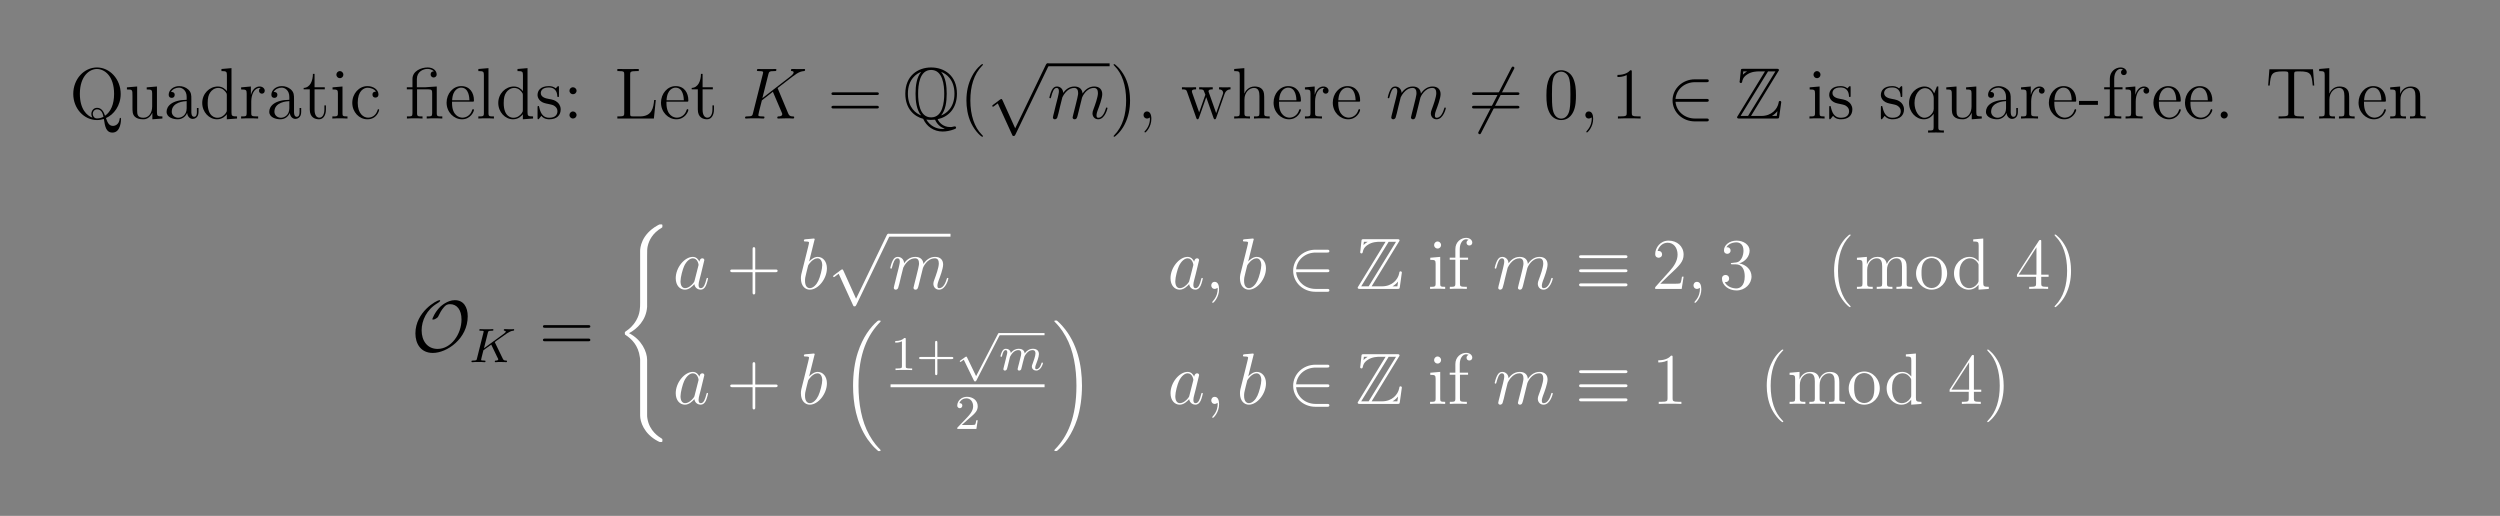 <?xml version="1.0" encoding="UTF-8"?>
<svg xmlns="http://www.w3.org/2000/svg" xmlns:xlink="http://www.w3.org/1999/xlink" width="408.468" height="84.287" viewBox="0 0 408.468 84.287">
<rect x="0" y="0" width="408.468" height="84.287" fill="#808080" stroke="none"/>
<defs>
<g>
<g id="glyph-0-0">
<path d="M 8.438 0.125 C 8.438 0 8.438 -0.109 8.328 -0.109 C 8.234 -0.109 8.234 -0.031 8.219 0.062 C 8.141 0.906 7.547 1.203 7.141 1.203 C 6.531 1.203 6.266 0.766 5.984 -0.078 C 7.266 -0.625 8.391 -2.109 8.391 -4.016 C 8.391 -6.469 6.578 -8.344 4.516 -8.344 C 2.406 -8.344 0.641 -6.453 0.641 -4.016 C 0.641 -1.641 2.391 0.25 4.516 0.25 C 4.906 0.25 5.312 0.172 5.641 0.078 C 5.828 1.281 5.984 2.297 7.047 2.297 C 8.438 2.297 8.438 0.219 8.438 0.125 Z M 7.312 -4.031 C 7.312 -2.344 6.781 -1.109 5.828 -0.453 C 5.641 -1.047 5.297 -1.75 4.531 -1.75 C 3.938 -1.75 3.594 -1.234 3.594 -0.75 C 3.594 -0.422 3.766 -0.172 3.781 -0.141 C 2.906 -0.453 1.719 -1.469 1.719 -4.031 C 1.719 -6.984 3.328 -8.094 4.5 -8.094 C 5.75 -8.094 7.312 -6.953 7.312 -4.031 Z M 5.578 -0.281 C 5.219 -0.094 4.844 -0.016 4.516 -0.016 C 4.016 -0.016 3.828 -0.469 3.828 -0.766 C 3.828 -1.109 4.078 -1.5 4.531 -1.5 C 5.203 -1.5 5.438 -0.953 5.578 -0.281 Z M 5.578 -0.281 "/>
</g>
<g id="glyph-0-1">
<path d="M 6.172 0 L 6.172 -0.344 C 5.375 -0.344 5.281 -0.422 5.281 -1.016 L 5.281 -5.234 L 3.609 -5.094 L 3.609 -4.75 C 4.406 -4.75 4.5 -4.672 4.5 -4.094 L 4.5 -1.969 C 4.5 -0.953 3.969 -0.125 3.078 -0.125 C 2.109 -0.125 2.047 -0.672 2.047 -1.297 L 2.047 -5.234 L 0.375 -5.094 L 0.375 -4.75 C 1.281 -4.75 1.281 -4.719 1.281 -3.672 L 1.281 -1.891 C 1.281 -1.156 1.281 -0.719 1.641 -0.328 C 1.922 -0.031 2.406 0.125 3.016 0.125 C 3.219 0.125 3.594 0.125 4 -0.219 C 4.344 -0.5 4.531 -0.953 4.531 -0.953 L 4.531 0.125 Z M 6.172 0 "/>
</g>
<g id="glyph-0-2">
<path d="M 5.625 -1.062 L 5.625 -1.719 L 5.359 -1.719 L 5.359 -1.062 C 5.359 -0.375 5.078 -0.281 4.906 -0.281 C 4.453 -0.281 4.453 -0.906 4.453 -1.094 L 4.453 -3.172 C 4.453 -3.812 4.453 -4.281 3.938 -4.75 C 3.516 -5.125 2.984 -5.297 2.469 -5.297 C 1.5 -5.297 0.75 -4.656 0.75 -3.875 C 0.75 -3.531 0.969 -3.375 1.25 -3.375 C 1.531 -3.375 1.734 -3.562 1.734 -3.859 C 1.734 -4.344 1.297 -4.344 1.125 -4.344 C 1.406 -4.844 1.969 -5.047 2.438 -5.047 C 2.984 -5.047 3.688 -4.594 3.688 -3.531 L 3.688 -3.062 C 1.297 -3.031 0.406 -2.031 0.406 -1.109 C 0.406 -0.172 1.5 0.125 2.219 0.125 C 3 0.125 3.531 -0.359 3.766 -0.922 C 3.812 -0.375 4.172 0.062 4.688 0.062 C 4.938 0.062 5.625 -0.109 5.625 -1.062 Z M 3.688 -1.672 C 3.688 -0.516 2.828 -0.125 2.312 -0.125 C 1.734 -0.125 1.25 -0.547 1.25 -1.109 C 1.25 -2.688 3.266 -2.828 3.688 -2.844 Z M 3.688 -1.672 "/>
</g>
<g id="glyph-0-3">
<path d="M 6.109 0 L 6.109 -0.344 C 5.297 -0.344 5.203 -0.422 5.203 -1.016 L 5.203 -8.234 L 3.562 -8.094 L 3.562 -7.75 C 4.359 -7.75 4.453 -7.672 4.453 -7.094 L 4.453 -4.469 C 4.203 -4.812 3.703 -5.234 2.984 -5.234 C 1.594 -5.234 0.422 -4.062 0.422 -2.547 C 0.422 -1.047 1.547 0.125 2.844 0.125 C 3.75 0.125 4.266 -0.469 4.438 -0.703 L 4.438 0.125 Z M 4.438 -1.391 C 4.438 -1.172 4.438 -1.141 4.266 -0.875 C 3.984 -0.469 3.5 -0.125 2.906 -0.125 C 2.594 -0.125 1.312 -0.234 1.312 -2.531 C 1.312 -3.391 1.453 -3.859 1.719 -4.25 C 1.953 -4.625 2.438 -5 3.031 -5 C 3.766 -5 4.172 -4.453 4.297 -4.266 C 4.438 -4.062 4.438 -4.047 4.438 -3.828 Z M 4.438 -1.391 "/>
</g>
<g id="glyph-0-4">
<path d="M 4.188 -4.547 C 4.188 -4.891 3.859 -5.234 3.359 -5.234 C 2.344 -5.234 2 -4.141 1.938 -3.906 L 1.922 -3.906 L 1.922 -5.234 L 0.328 -5.094 L 0.328 -4.75 C 1.141 -4.75 1.234 -4.672 1.234 -4.094 L 1.234 -0.875 C 1.234 -0.344 1.109 -0.344 0.328 -0.344 L 0.328 0 C 0.672 -0.031 1.312 -0.031 1.672 -0.031 C 2 -0.031 2.828 -0.031 3.109 0 L 3.109 -0.344 L 2.875 -0.344 C 2 -0.344 1.984 -0.469 1.984 -0.906 L 1.984 -2.766 C 1.984 -3.906 2.453 -5 3.375 -5 C 3.469 -5 3.484 -5 3.531 -4.984 C 3.438 -4.938 3.25 -4.859 3.25 -4.547 C 3.25 -4.203 3.516 -4.062 3.719 -4.062 C 3.953 -4.062 4.188 -4.219 4.188 -4.547 Z M 4.188 -4.547 "/>
</g>
<g id="glyph-0-5">
<path d="M 3.859 -1.469 L 3.859 -2.141 L 3.609 -2.141 L 3.609 -1.5 C 3.609 -0.641 3.266 -0.141 2.797 -0.141 C 2 -0.141 2 -1.25 2 -1.453 L 2 -4.766 L 3.672 -4.766 L 3.672 -5.109 L 2 -5.109 L 2 -7.297 L 1.734 -7.297 C 1.719 -6.172 1.297 -5.047 0.219 -5 L 0.219 -4.766 L 1.219 -4.766 L 1.219 -1.469 C 1.219 -0.156 2.094 0.125 2.734 0.125 C 3.469 0.125 3.859 -0.609 3.859 -1.469 Z M 3.859 -1.469 "/>
</g>
<g id="glyph-0-6">
<path d="M 2.859 0 L 2.859 -0.344 C 2.094 -0.344 2.047 -0.406 2.047 -0.859 L 2.047 -5.234 L 0.422 -5.094 L 0.422 -4.75 C 1.188 -4.75 1.297 -4.688 1.297 -4.109 L 1.297 -0.875 C 1.297 -0.344 1.156 -0.344 0.391 -0.344 L 0.391 0 C 0.719 -0.031 1.297 -0.031 1.641 -0.031 C 1.766 -0.031 2.453 -0.031 2.859 0 Z M 2.188 -7.156 C 2.188 -7.516 1.906 -7.75 1.625 -7.75 C 1.297 -7.75 1.047 -7.484 1.047 -7.156 C 1.047 -6.859 1.297 -6.594 1.609 -6.594 C 1.969 -6.594 2.188 -6.875 2.188 -7.156 Z M 2.188 -7.156 "/>
</g>
<g id="glyph-0-7">
<path d="M 4.812 -1.406 C 4.812 -1.516 4.734 -1.516 4.703 -1.516 C 4.594 -1.516 4.578 -1.484 4.547 -1.344 C 4.281 -0.5 3.641 -0.141 3 -0.141 C 2.281 -0.141 1.312 -0.766 1.312 -2.578 C 1.312 -4.547 2.328 -5.031 2.922 -5.031 C 3.375 -5.031 4.016 -4.844 4.297 -4.391 C 4.156 -4.391 3.719 -4.391 3.719 -3.906 C 3.719 -3.609 3.906 -3.422 4.203 -3.422 C 4.469 -3.422 4.703 -3.578 4.703 -3.922 C 4.703 -4.719 3.859 -5.297 2.906 -5.297 C 1.516 -5.297 0.422 -4.062 0.422 -2.562 C 0.422 -1.047 1.547 0.125 2.891 0.125 C 4.453 0.125 4.812 -1.297 4.812 -1.406 Z M 4.812 -1.406 "/>
</g>
<g id="glyph-0-8">
<path d="M 6.109 0 L 6.109 -0.344 C 5.344 -0.344 5.203 -0.344 5.203 -0.875 L 5.203 -5.234 L 3.766 -5.141 C 3.703 -5.141 3.578 -5.141 3.562 -5.125 C 3.531 -5.109 3.516 -5.109 3.344 -5.109 L 1.953 -5.109 L 1.953 -6.453 C 1.953 -7.656 2.984 -8.109 3.688 -8.109 C 3.812 -8.109 4.375 -8.094 4.734 -7.703 C 4.234 -7.703 4.203 -7.328 4.203 -7.203 C 4.203 -6.859 4.484 -6.703 4.688 -6.703 C 4.891 -6.703 5.188 -6.844 5.188 -7.203 C 5.188 -7.812 4.625 -8.344 3.719 -8.344 C 2.625 -8.344 1.234 -7.75 1.234 -6.469 L 1.234 -5.109 L 0.312 -5.109 L 0.312 -4.766 L 1.234 -4.766 L 1.234 -0.875 C 1.234 -0.344 1.109 -0.344 0.328 -0.344 L 0.328 0 C 0.672 -0.031 1.25 -0.031 1.594 -0.031 C 1.953 -0.031 2.547 -0.031 2.875 0 L 2.875 -0.344 C 2.125 -0.344 1.984 -0.344 1.984 -0.875 L 1.984 -4.766 L 3.844 -4.766 C 4.391 -4.766 4.453 -4.609 4.453 -4.125 L 4.453 -0.875 C 4.453 -0.344 4.328 -0.344 3.562 -0.344 L 3.562 0 C 3.891 -0.031 4.469 -0.031 4.828 -0.031 C 5.188 -0.031 5.781 -0.031 6.109 0 Z M 6.109 0 "/>
</g>
<g id="glyph-0-9">
<path d="M 4.828 -1.406 C 4.828 -1.484 4.766 -1.531 4.703 -1.531 C 4.594 -1.531 4.578 -1.469 4.547 -1.406 C 4.25 -0.422 3.453 -0.141 2.953 -0.141 C 2.453 -0.141 1.25 -0.469 1.25 -2.531 L 1.25 -2.75 L 4.547 -2.75 C 4.797 -2.75 4.828 -2.75 4.828 -2.984 C 4.828 -4.172 4.188 -5.297 2.75 -5.297 C 1.406 -5.297 0.359 -4.062 0.359 -2.594 C 0.359 -1.031 1.562 0.125 2.875 0.125 C 4.297 0.125 4.828 -1.156 4.828 -1.406 Z M 4.094 -2.984 L 1.266 -2.984 C 1.359 -4.844 2.406 -5.047 2.734 -5.047 C 4.016 -5.047 4.078 -3.375 4.094 -2.984 Z M 4.094 -2.984 "/>
</g>
<g id="glyph-0-10">
<path d="M 2.938 0 L 2.938 -0.344 C 2.188 -0.344 2.047 -0.344 2.047 -0.875 L 2.047 -8.234 L 0.391 -8.094 L 0.391 -7.75 C 1.203 -7.75 1.297 -7.672 1.297 -7.094 L 1.297 -0.875 C 1.297 -0.344 1.156 -0.344 0.391 -0.344 L 0.391 0 C 0.719 -0.031 1.297 -0.031 1.656 -0.031 C 2.016 -0.031 2.609 -0.031 2.938 0 Z M 2.938 0 "/>
</g>
<g id="glyph-0-11">
<path d="M 4.172 -1.5 C 4.172 -2.141 3.781 -2.531 3.672 -2.625 C 3.25 -3 2.922 -3.078 2.141 -3.219 C 1.797 -3.281 0.922 -3.453 0.922 -4.156 C 0.922 -4.531 1.172 -5.078 2.234 -5.078 C 3.531 -5.078 3.609 -3.969 3.625 -3.609 C 3.641 -3.516 3.719 -3.516 3.766 -3.516 C 3.891 -3.516 3.891 -3.562 3.891 -3.781 L 3.891 -5.016 C 3.891 -5.234 3.891 -5.297 3.766 -5.297 C 3.672 -5.297 3.453 -5.031 3.375 -4.922 C 3 -5.219 2.625 -5.297 2.25 -5.297 C 0.812 -5.297 0.391 -4.5 0.391 -3.859 C 0.391 -3.719 0.391 -3.312 0.844 -2.891 C 1.219 -2.562 1.625 -2.484 2.172 -2.375 C 2.828 -2.234 2.984 -2.203 3.266 -1.969 C 3.484 -1.797 3.641 -1.531 3.641 -1.203 C 3.641 -0.688 3.344 -0.125 2.297 -0.125 C 1.516 -0.125 0.953 -0.562 0.688 -1.75 C 0.641 -1.969 0.625 -2 0.625 -2 C 0.609 -2.047 0.562 -2.047 0.516 -2.047 C 0.391 -2.047 0.391 -1.984 0.391 -1.766 L 0.391 -0.156 C 0.391 0.062 0.391 0.125 0.516 0.125 C 0.562 0.125 0.578 0.109 0.781 -0.141 C 0.844 -0.219 0.844 -0.25 1.016 -0.438 C 1.469 0.125 2.109 0.125 2.312 0.125 C 3.562 0.125 4.172 -0.562 4.172 -1.5 Z M 4.172 -1.5 "/>
</g>
<g id="glyph-0-12">
<path d="M 2.188 -4.547 C 2.188 -4.859 1.906 -5.109 1.609 -5.109 C 1.266 -5.109 1.031 -4.844 1.031 -4.547 C 1.031 -4.188 1.328 -3.969 1.594 -3.969 C 1.922 -3.969 2.188 -4.203 2.188 -4.547 Z M 2.188 -0.578 C 2.188 -0.906 1.906 -1.156 1.609 -1.156 C 1.266 -1.156 1.031 -0.875 1.031 -0.578 C 1.031 -0.219 1.328 0 1.594 0 C 1.922 0 2.188 -0.25 2.188 -0.578 Z M 2.188 -0.578 "/>
</g>
<g id="glyph-0-13">
<path d="M 6.766 -3.031 L 6.5 -3.031 C 6.375 -1.844 6.219 -0.344 4.156 -0.344 L 3.125 -0.344 C 2.594 -0.344 2.578 -0.422 2.578 -0.812 L 2.578 -7.188 C 2.578 -7.609 2.594 -7.75 3.625 -7.75 L 3.984 -7.75 L 3.984 -8.094 C 3.641 -8.078 2.594 -8.078 2.188 -8.078 C 1.828 -8.078 0.766 -8.078 0.484 -8.094 L 0.484 -7.75 L 0.719 -7.75 C 1.578 -7.75 1.609 -7.641 1.609 -7.203 L 1.609 -0.906 C 1.609 -0.469 1.578 -0.344 0.719 -0.344 L 0.484 -0.344 L 0.484 0 L 6.453 0 Z M 6.766 -3.031 "/>
</g>
<g id="glyph-0-14">
<path d="M 2.312 0.047 C 2.312 -0.688 2.062 -1.156 1.594 -1.156 C 1.25 -1.156 1.031 -0.891 1.031 -0.578 C 1.031 -0.266 1.25 0 1.609 0 C 1.797 0 1.922 -0.078 2 -0.141 C 2.031 -0.172 2.047 -0.172 2.047 -0.172 C 2.047 -0.172 2.078 -0.016 2.078 0.047 C 2.078 0.812 1.766 1.516 1.25 2.062 C 1.203 2.094 1.188 2.125 1.188 2.172 C 1.188 2.234 1.25 2.281 1.297 2.281 C 1.406 2.281 2.312 1.406 2.312 0.047 Z M 2.312 0.047 "/>
</g>
<g id="glyph-0-15">
<path d="M 8.156 -4.766 L 8.156 -5.109 C 7.859 -5.094 7.656 -5.094 7.281 -5.094 L 6.281 -5.109 L 6.281 -4.766 C 6.812 -4.75 6.953 -4.422 6.953 -4.203 C 6.953 -4.203 6.953 -4.109 6.906 -3.984 L 5.812 -0.875 L 4.625 -4.234 C 4.562 -4.375 4.562 -4.406 4.562 -4.438 C 4.562 -4.766 5 -4.766 5.25 -4.766 L 5.25 -5.109 C 4.922 -5.094 4.438 -5.094 4.094 -5.094 L 3.031 -5.109 L 3.031 -4.766 C 3.469 -4.766 3.625 -4.75 3.766 -4.594 C 3.812 -4.516 3.969 -4.125 4.047 -3.891 L 3.031 -1 L 1.891 -4.219 C 1.844 -4.375 1.844 -4.406 1.844 -4.453 C 1.844 -4.766 2.297 -4.766 2.531 -4.766 L 2.531 -5.109 C 2.234 -5.094 1.641 -5.094 1.312 -5.094 L 0.219 -5.109 L 0.219 -4.766 C 0.812 -4.766 0.938 -4.719 1.062 -4.344 L 2.562 -0.094 C 2.609 0.031 2.641 0.125 2.781 0.125 C 2.875 0.125 2.938 0.078 3 -0.109 L 4.188 -3.484 L 5.375 -0.109 C 5.438 0.078 5.484 0.125 5.594 0.125 C 5.734 0.125 5.766 0.031 5.812 -0.094 L 7.172 -3.984 C 7.438 -4.734 7.953 -4.75 8.156 -4.766 Z M 8.156 -4.766 "/>
</g>
<g id="glyph-0-16">
<path d="M 6.172 0 L 6.172 -0.344 C 5.578 -0.344 5.297 -0.344 5.281 -0.703 L 5.281 -2.875 C 5.281 -3.984 5.281 -4.312 5 -4.703 C 4.656 -5.156 4.109 -5.234 3.703 -5.234 C 2.688 -5.234 2.203 -4.453 2.047 -4.094 L 2.031 -4.094 L 2.031 -8.234 L 0.375 -8.094 L 0.375 -7.75 C 1.188 -7.75 1.281 -7.672 1.281 -7.094 L 1.281 -0.875 C 1.281 -0.344 1.156 -0.344 0.375 -0.344 L 0.375 0 C 0.688 -0.031 1.328 -0.031 1.656 -0.031 C 2 -0.031 2.641 -0.031 2.953 0 L 2.953 -0.344 C 2.188 -0.344 2.047 -0.344 2.047 -0.875 L 2.047 -3.078 C 2.047 -4.328 2.875 -5 3.609 -5 C 4.344 -5 4.5 -4.391 4.5 -3.672 L 4.5 -0.875 C 4.5 -0.344 4.375 -0.344 3.609 -0.344 L 3.609 0 C 3.906 -0.031 4.547 -0.031 4.891 -0.031 C 5.234 -0.031 5.875 -0.031 6.172 0 Z M 6.172 0 "/>
</g>
<g id="glyph-0-17">
<path d="M 6.109 2.297 L 6.109 1.953 C 5.344 1.953 5.203 1.953 5.203 1.422 L 5.203 -5.234 L 4.969 -5.234 L 4.531 -4.125 C 4.312 -4.578 3.859 -5.234 2.953 -5.234 C 1.656 -5.234 0.422 -4.109 0.422 -2.547 C 0.422 -1.047 1.547 0.125 2.844 0.125 C 3.484 0.125 4.016 -0.172 4.438 -0.766 L 4.438 1.422 C 4.438 1.953 4.312 1.953 3.531 1.953 L 3.531 2.297 C 3.844 2.281 4.484 2.281 4.812 2.281 C 5.156 2.281 5.797 2.281 6.109 2.297 Z M 4.453 -1.594 C 4.453 -1.203 4.25 -0.859 3.969 -0.594 C 3.547 -0.156 3.094 -0.125 2.922 -0.125 C 2.016 -0.125 1.312 -1.234 1.312 -2.547 C 1.312 -3.969 2.141 -4.969 3.031 -4.969 C 3.969 -4.969 4.453 -3.953 4.453 -3.328 Z M 4.453 -1.594 "/>
</g>
<g id="glyph-0-18">
<path d="M 3.219 -2.234 L 3.219 -2.875 L 0.125 -2.875 L 0.125 -2.234 Z M 3.219 -2.234 "/>
</g>
<g id="glyph-0-19">
<path d="M 4.062 -7.562 C 4.062 -8 3.625 -8.344 3.062 -8.344 C 2.234 -8.344 1.297 -7.703 1.297 -6.5 L 1.297 -5.109 L 0.375 -5.109 L 0.375 -4.766 L 1.297 -4.766 L 1.297 -0.875 C 1.297 -0.344 1.156 -0.344 0.391 -0.344 L 0.391 0 C 0.719 -0.031 1.375 -0.031 1.734 -0.031 C 2.047 -0.031 2.891 -0.031 3.172 0 L 3.172 -0.344 L 2.922 -0.344 C 2.062 -0.344 2.047 -0.469 2.047 -0.906 L 2.047 -4.766 L 3.375 -4.766 L 3.375 -5.109 L 2.016 -5.109 L 2.016 -6.5 C 2.016 -7.562 2.562 -8.109 3.047 -8.109 C 3.141 -8.109 3.328 -8.094 3.469 -8.016 C 3.422 -8 3.125 -7.891 3.125 -7.547 C 3.125 -7.281 3.312 -7.094 3.578 -7.094 C 3.859 -7.094 4.062 -7.281 4.062 -7.562 Z M 4.062 -7.562 "/>
</g>
<g id="glyph-0-20">
<path d="M 2.188 -0.578 C 2.188 -0.906 1.906 -1.156 1.609 -1.156 C 1.266 -1.156 1.031 -0.875 1.031 -0.578 C 1.031 -0.219 1.328 0 1.594 0 C 1.922 0 2.188 -0.25 2.188 -0.578 Z M 2.188 -0.578 "/>
</g>
<g id="glyph-0-21">
<path d="M 7.953 -5.391 L 7.75 -8.047 L 0.625 -8.047 L 0.422 -5.391 L 0.672 -5.391 C 0.844 -7.266 0.953 -7.703 2.828 -7.703 C 3.031 -7.703 3.375 -7.703 3.469 -7.672 C 3.703 -7.641 3.719 -7.5 3.719 -7.219 L 3.719 -0.906 C 3.719 -0.516 3.719 -0.344 2.547 -0.344 L 2.125 -0.344 L 2.125 0 C 2.5 -0.031 3.719 -0.031 4.188 -0.031 C 4.656 -0.031 5.875 -0.031 6.266 0 L 6.266 -0.344 L 5.828 -0.344 C 4.672 -0.344 4.672 -0.516 4.672 -0.906 L 4.672 -7.219 C 4.672 -7.516 4.703 -7.625 4.891 -7.672 C 4.984 -7.703 5.328 -7.703 5.547 -7.703 C 7.422 -7.703 7.531 -7.266 7.703 -5.391 Z M 7.953 -5.391 "/>
</g>
<g id="glyph-0-22">
<path d="M 6.172 0 L 6.172 -0.344 C 5.578 -0.344 5.297 -0.344 5.281 -0.703 L 5.281 -2.875 C 5.281 -3.984 5.281 -4.312 5 -4.703 C 4.656 -5.156 4.109 -5.234 3.703 -5.234 C 2.547 -5.234 2.094 -4.25 2 -4.016 L 2 -5.234 L 0.375 -5.094 L 0.375 -4.75 C 1.188 -4.75 1.281 -4.672 1.281 -4.094 L 1.281 -0.875 C 1.281 -0.344 1.156 -0.344 0.375 -0.344 L 0.375 0 C 0.688 -0.031 1.328 -0.031 1.656 -0.031 C 2 -0.031 2.641 -0.031 2.953 0 L 2.953 -0.344 C 2.188 -0.344 2.047 -0.344 2.047 -0.875 L 2.047 -3.078 C 2.047 -4.328 2.875 -5 3.609 -5 C 4.344 -5 4.5 -4.391 4.5 -3.672 L 4.5 -0.875 C 4.5 -0.344 4.375 -0.344 3.609 -0.344 L 3.609 0 C 3.906 -0.031 4.547 -0.031 4.891 -0.031 C 5.234 -0.031 5.875 -0.031 6.172 0 Z M 6.172 0 "/>
</g>
<g id="glyph-1-0">
<path d="M 5.938 -4.797 C 5.922 -4.828 5.875 -4.922 5.875 -4.953 C 5.875 -4.969 5.875 -4.984 6.078 -5.141 L 7.234 -6.031 C 8.828 -7.266 9.344 -7.688 10.156 -7.75 C 10.25 -7.766 10.359 -7.766 10.359 -7.969 C 10.359 -8.047 10.328 -8.094 10.234 -8.094 C 10.109 -8.094 9.969 -8.078 9.828 -8.078 L 9.375 -8.078 C 9.016 -8.078 8.625 -8.094 8.266 -8.094 C 8.188 -8.094 8.047 -8.094 8.047 -7.891 C 8.047 -7.766 8.125 -7.75 8.188 -7.75 C 8.328 -7.75 8.484 -7.703 8.484 -7.531 C 8.484 -7.297 8.125 -7.016 8.031 -6.938 L 3.375 -3.328 L 4.359 -7.234 C 4.469 -7.641 4.5 -7.75 5.344 -7.75 C 5.562 -7.75 5.672 -7.75 5.672 -7.984 C 5.672 -8.094 5.547 -8.094 5.484 -8.094 C 5.281 -8.094 5.031 -8.078 4.797 -8.078 L 3.406 -8.078 C 3.188 -8.078 2.922 -8.094 2.719 -8.094 C 2.625 -8.094 2.484 -8.094 2.484 -7.875 C 2.484 -7.75 2.594 -7.75 2.781 -7.75 C 3.5 -7.75 3.5 -7.656 3.5 -7.531 C 3.5 -7.5 3.5 -7.438 3.453 -7.266 L 1.844 -0.875 C 1.75 -0.469 1.719 -0.344 0.891 -0.344 C 0.672 -0.344 0.547 -0.344 0.547 -0.125 C 0.547 0 0.656 0 0.719 0 C 0.953 0 1.188 -0.031 1.406 -0.031 L 2.797 -0.031 C 3.031 -0.031 3.266 0 3.5 0 C 3.594 0 3.719 0 3.719 -0.219 C 3.719 -0.344 3.609 -0.344 3.438 -0.344 C 2.719 -0.344 2.719 -0.438 2.719 -0.562 C 2.719 -0.641 2.781 -0.938 2.828 -1.125 L 3.297 -2.969 L 5.094 -4.375 C 5.438 -3.609 6.078 -2.094 6.562 -0.938 C 6.594 -0.859 6.625 -0.797 6.625 -0.719 C 6.625 -0.359 6.141 -0.344 6.031 -0.344 C 5.938 -0.344 5.812 -0.344 5.812 -0.125 C 5.812 0 5.938 0 5.984 0 C 6.391 0 6.828 -0.031 7.25 -0.031 L 7.812 -0.031 C 8 -0.031 8.188 0 8.375 0 C 8.438 0 8.578 0 8.578 -0.219 C 8.578 -0.344 8.469 -0.344 8.344 -0.344 C 7.906 -0.359 7.75 -0.453 7.578 -0.875 Z M 5.938 -4.797 "/>
</g>
<g id="glyph-1-1">
<path d="M 2.438 -3.469 C 2.469 -3.547 2.766 -4.141 3.203 -4.516 C 3.516 -4.797 3.906 -5 4.375 -5 C 4.844 -5 5.016 -4.641 5.016 -4.156 C 5.016 -4.094 5.016 -3.859 4.875 -3.297 L 4.578 -2.078 C 4.484 -1.719 4.25 -0.844 4.234 -0.719 C 4.188 -0.531 4.109 -0.219 4.109 -0.172 C 4.109 -0.016 4.25 0.125 4.422 0.125 C 4.781 0.125 4.844 -0.156 4.953 -0.578 L 5.656 -3.422 C 5.688 -3.516 6.297 -5 7.609 -5 C 8.078 -5 8.25 -4.641 8.25 -4.156 C 8.25 -3.5 7.781 -2.203 7.516 -1.5 C 7.406 -1.203 7.359 -1.062 7.359 -0.844 C 7.359 -0.312 7.719 0.125 8.297 0.125 C 9.391 0.125 9.812 -1.625 9.812 -1.703 C 9.812 -1.75 9.766 -1.797 9.688 -1.797 C 9.578 -1.797 9.578 -1.766 9.516 -1.562 C 9.234 -0.609 8.797 -0.125 8.328 -0.125 C 8.203 -0.125 8.016 -0.125 8.016 -0.516 C 8.016 -0.812 8.156 -1.203 8.203 -1.328 C 8.422 -1.891 8.953 -3.297 8.953 -3.984 C 8.953 -4.703 8.531 -5.234 7.641 -5.234 C 6.844 -5.234 6.203 -4.781 5.734 -4.078 C 5.688 -4.719 5.297 -5.234 4.406 -5.234 C 3.359 -5.234 2.797 -4.484 2.578 -4.188 C 2.547 -4.859 2.062 -5.234 1.547 -5.234 C 1.203 -5.234 0.922 -5.062 0.703 -4.609 C 0.484 -4.188 0.312 -3.469 0.312 -3.422 C 0.312 -3.375 0.375 -3.312 0.453 -3.312 C 0.547 -3.312 0.562 -3.328 0.625 -3.594 C 0.812 -4.297 1.031 -5 1.5 -5 C 1.781 -5 1.875 -4.797 1.875 -4.453 C 1.875 -4.188 1.75 -3.719 1.672 -3.359 L 1.344 -2.078 C 1.297 -1.844 1.156 -1.312 1.109 -1.109 C 1.016 -0.797 0.891 -0.234 0.891 -0.172 C 0.891 -0.016 1.016 0.125 1.203 0.125 C 1.344 0.125 1.5 0.047 1.594 -0.125 C 1.625 -0.188 1.734 -0.609 1.797 -0.844 L 2.047 -1.906 Z M 2.438 -3.469 "/>
</g>
<g id="glyph-1-2">
<path d="M 2.312 0.047 C 2.312 -0.641 2.094 -1.156 1.594 -1.156 C 1.219 -1.156 1.031 -0.844 1.031 -0.578 C 1.031 -0.312 1.203 0 1.609 0 C 1.766 0 1.891 -0.047 2 -0.156 C 2.031 -0.172 2.047 -0.172 2.047 -0.172 C 2.078 -0.172 2.078 -0.016 2.078 0.047 C 2.078 0.438 2 1.203 1.312 1.984 C 1.188 2.125 1.188 2.141 1.188 2.172 C 1.188 2.234 1.25 2.281 1.297 2.281 C 1.406 2.281 2.312 1.406 2.312 0.047 Z M 2.312 0.047 "/>
</g>
<g id="glyph-1-3">
<path d="M 3.562 -1.406 C 3.516 -1.203 3.516 -1.188 3.344 -0.953 C 3.078 -0.625 2.562 -0.125 2 -0.125 C 1.516 -0.125 1.25 -0.562 1.25 -1.25 C 1.25 -1.906 1.609 -3.234 1.844 -3.734 C 2.234 -4.562 2.797 -5 3.266 -5 C 4.047 -5 4.203 -4.016 4.203 -3.922 C 4.203 -3.906 4.156 -3.766 4.156 -3.734 Z M 4.328 -4.453 C 4.203 -4.75 3.875 -5.234 3.266 -5.234 C 1.922 -5.234 0.469 -3.5 0.469 -1.75 C 0.469 -0.562 1.156 0.125 1.969 0.125 C 2.625 0.125 3.172 -0.391 3.516 -0.781 C 3.625 -0.078 4.188 0.125 4.547 0.125 C 4.891 0.125 5.188 -0.094 5.391 -0.516 C 5.578 -0.922 5.75 -1.656 5.75 -1.703 C 5.75 -1.75 5.703 -1.797 5.641 -1.797 C 5.531 -1.797 5.516 -1.75 5.469 -1.562 C 5.297 -0.859 5.062 -0.125 4.578 -0.125 C 4.234 -0.125 4.203 -0.422 4.203 -0.672 C 4.203 -0.938 4.25 -1.062 4.359 -1.531 C 4.438 -1.828 4.5 -2.094 4.594 -2.438 C 5.031 -4.203 5.141 -4.641 5.141 -4.703 C 5.141 -4.875 5 -5 4.828 -5 C 4.453 -5 4.359 -4.594 4.328 -4.453 Z M 4.328 -4.453 "/>
</g>
<g id="glyph-1-4">
<path d="M 2.734 -7.938 C 2.75 -7.984 2.781 -8.047 2.781 -8.109 C 2.781 -8.234 2.656 -8.234 2.625 -8.234 C 2.625 -8.234 2.188 -8.188 1.984 -8.172 C 1.781 -8.156 1.594 -8.141 1.391 -8.125 C 1.109 -8.094 1.016 -8.094 1.016 -7.875 C 1.016 -7.75 1.141 -7.75 1.25 -7.75 C 1.859 -7.75 1.859 -7.656 1.859 -7.531 C 1.859 -7.453 1.766 -7.109 1.719 -6.891 L 1.438 -5.75 C 1.312 -5.281 0.641 -2.578 0.594 -2.375 C 0.531 -2.078 0.531 -1.875 0.531 -1.719 C 0.531 -0.516 1.203 0.125 1.984 0.125 C 3.359 0.125 4.781 -1.656 4.781 -3.375 C 4.781 -4.453 4.156 -5.234 3.266 -5.234 C 2.656 -5.234 2.094 -4.719 1.875 -4.484 Z M 2 -0.125 C 1.609 -0.125 1.203 -0.406 1.203 -1.328 C 1.203 -1.719 1.234 -1.938 1.453 -2.781 C 1.484 -2.922 1.672 -3.688 1.719 -3.844 C 1.75 -3.938 2.438 -5 3.25 -5 C 3.766 -5 4.016 -4.469 4.016 -3.859 C 4.016 -3.281 3.672 -1.938 3.375 -1.328 C 3.078 -0.688 2.531 -0.125 2 -0.125 Z M 2 -0.125 "/>
</g>
<g id="glyph-2-0">
<path d="M 8 -3.844 C 8.172 -3.844 8.391 -3.844 8.391 -4.062 C 8.391 -4.281 8.188 -4.281 8 -4.281 L 1.016 -4.281 C 0.859 -4.281 0.641 -4.281 0.641 -4.062 C 0.641 -3.844 0.844 -3.844 1.016 -3.844 Z M 8 -1.641 C 8.172 -1.641 8.391 -1.641 8.391 -1.844 C 8.391 -2.078 8.188 -2.078 8 -2.078 L 1.016 -2.078 C 0.859 -2.078 0.641 -2.078 0.641 -1.859 C 0.641 -1.641 0.844 -1.641 1.016 -1.641 Z M 8 -1.641 "/>
</g>
<g id="glyph-2-1">
<path d="M 3.859 2.875 C 3.859 2.844 3.859 2.828 3.656 2.625 C 2.469 1.422 1.797 -0.531 1.797 -2.953 C 1.797 -5.25 2.359 -7.234 3.734 -8.641 C 3.859 -8.734 3.859 -8.766 3.859 -8.797 C 3.859 -8.875 3.797 -8.891 3.75 -8.891 C 3.594 -8.891 2.625 -8.047 2.047 -6.875 C 1.438 -5.688 1.156 -4.406 1.156 -2.953 C 1.156 -1.891 1.328 -0.484 1.938 0.781 C 2.641 2.203 3.609 2.984 3.75 2.984 C 3.797 2.984 3.859 2.953 3.859 2.875 Z M 3.859 2.875 "/>
</g>
<g id="glyph-2-2">
<path d="M 3.344 -2.953 C 3.344 -3.859 3.219 -5.328 2.562 -6.703 C 1.859 -8.125 0.891 -8.891 0.766 -8.891 C 0.719 -8.891 0.656 -8.875 0.656 -8.797 C 0.656 -8.766 0.656 -8.734 0.859 -8.531 C 2.047 -7.344 2.703 -5.391 2.703 -2.969 C 2.703 -0.672 2.141 1.312 0.766 2.719 C 0.656 2.828 0.656 2.844 0.656 2.875 C 0.656 2.953 0.719 2.984 0.766 2.984 C 0.906 2.984 1.891 2.125 2.469 0.953 C 3.078 -0.25 3.344 -1.531 3.344 -2.953 Z M 3.344 -2.953 "/>
</g>
<g id="glyph-2-3">
<path d="M 5.312 -3.797 C 5.312 -4.781 5.25 -5.734 4.828 -6.641 C 4.344 -7.625 3.484 -7.891 2.906 -7.891 C 2.219 -7.891 1.375 -7.547 0.938 -6.562 C 0.609 -5.812 0.484 -5.078 0.484 -3.797 C 0.484 -2.641 0.562 -1.781 1 -0.938 C 1.453 -0.031 2.281 0.25 2.891 0.25 C 3.922 0.25 4.516 -0.375 4.859 -1.062 C 5.297 -1.938 5.312 -3.109 5.312 -3.797 Z M 2.891 0.016 C 2.516 0.016 1.75 -0.203 1.516 -1.5 C 1.391 -2.203 1.391 -3.109 1.391 -3.938 C 1.391 -4.906 1.391 -5.781 1.578 -6.484 C 1.781 -7.281 2.391 -7.656 2.891 -7.656 C 3.344 -7.656 4.031 -7.375 4.25 -6.359 C 4.406 -5.688 4.406 -4.75 4.406 -3.938 C 4.406 -3.141 4.406 -2.234 4.281 -1.516 C 4.062 -0.219 3.312 0.016 2.891 0.016 Z M 2.891 0.016 "/>
</g>
<g id="glyph-2-4">
<path d="M 3.422 -7.609 C 3.422 -7.875 3.422 -7.891 3.172 -7.891 C 2.891 -7.562 2.297 -7.125 1.078 -7.125 L 1.078 -6.781 C 1.359 -6.781 1.938 -6.781 2.594 -7.094 L 2.594 -0.906 C 2.594 -0.484 2.562 -0.344 1.516 -0.344 L 1.156 -0.344 L 1.156 0 C 1.469 -0.031 2.625 -0.031 3.016 -0.031 C 3.406 -0.031 4.547 -0.031 4.859 0 L 4.859 -0.344 L 4.5 -0.344 C 3.453 -0.344 3.422 -0.484 3.422 -0.906 Z M 3.422 -7.609 "/>
</g>
<g id="glyph-2-5">
<path d="M 4.734 -2.734 L 8 -2.734 C 8.172 -2.734 8.391 -2.734 8.391 -2.953 C 8.391 -3.172 8.188 -3.172 8 -3.172 L 4.734 -3.172 L 4.734 -6.453 C 4.734 -6.625 4.734 -6.828 4.516 -6.828 C 4.297 -6.828 4.297 -6.625 4.297 -6.453 L 4.297 -3.172 L 1.016 -3.172 C 0.859 -3.172 0.641 -3.172 0.641 -2.969 C 0.641 -2.734 0.844 -2.734 1.016 -2.734 L 4.297 -2.734 L 4.297 0.531 C 4.297 0.703 4.297 0.906 4.5 0.906 C 4.734 0.906 4.734 0.719 4.734 0.531 Z M 4.734 -2.734 "/>
</g>
<g id="glyph-2-6">
<path d="M 5.219 -2 L 4.953 -2 C 4.922 -1.797 4.828 -1.141 4.703 -0.953 C 4.625 -0.844 3.953 -0.844 3.594 -0.844 L 1.406 -0.844 C 1.719 -1.109 2.438 -1.875 2.75 -2.156 C 4.547 -3.812 5.219 -4.438 5.219 -5.609 C 5.219 -6.969 4.141 -7.891 2.766 -7.891 C 1.391 -7.891 0.578 -6.719 0.578 -5.688 C 0.578 -5.094 1.109 -5.094 1.141 -5.094 C 1.391 -5.094 1.703 -5.266 1.703 -5.641 C 1.703 -5.984 1.469 -6.203 1.141 -6.203 C 1.031 -6.203 1.016 -6.203 0.969 -6.188 C 1.203 -7 1.844 -7.547 2.609 -7.547 C 3.609 -7.547 4.234 -6.703 4.234 -5.609 C 4.234 -4.594 3.656 -3.719 2.984 -2.969 L 0.578 -0.281 L 0.578 0 L 4.906 0 Z M 5.219 -2 "/>
</g>
<g id="glyph-2-7">
<path d="M 2.188 -4.25 C 1.984 -4.25 1.938 -4.234 1.938 -4.125 C 1.938 -4.016 2 -4.016 2.203 -4.016 L 2.75 -4.016 C 3.766 -4.016 4.203 -3.172 4.203 -2.047 C 4.203 -0.484 3.406 -0.078 2.828 -0.078 C 2.25 -0.078 1.281 -0.344 0.938 -1.125 C 1.312 -1.062 1.656 -1.281 1.656 -1.703 C 1.656 -2.047 1.406 -2.281 1.078 -2.281 C 0.797 -2.281 0.484 -2.125 0.484 -1.672 C 0.484 -0.609 1.547 0.25 2.859 0.25 C 4.266 0.25 5.312 -0.828 5.312 -2.031 C 5.312 -3.125 4.438 -3.969 3.297 -4.172 C 4.328 -4.469 5 -5.344 5 -6.266 C 5 -7.203 4.016 -7.891 2.875 -7.891 C 1.688 -7.891 0.812 -7.156 0.812 -6.297 C 0.812 -5.828 1.172 -5.734 1.359 -5.734 C 1.594 -5.734 1.891 -5.906 1.891 -6.266 C 1.891 -6.641 1.594 -6.812 1.344 -6.812 C 1.266 -6.812 1.25 -6.812 1.203 -6.797 C 1.656 -7.609 2.781 -7.609 2.828 -7.609 C 3.219 -7.609 4 -7.422 4 -6.266 C 4 -6.031 3.969 -5.375 3.609 -4.859 C 3.266 -4.344 2.859 -4.312 2.531 -4.297 Z M 2.188 -4.25 "/>
</g>
<g id="glyph-2-8">
<path d="M 8.5 -2.875 C 8.5 -3.984 8.5 -4.312 8.234 -4.703 C 7.891 -5.156 7.328 -5.234 6.922 -5.234 C 5.938 -5.234 5.438 -4.516 5.25 -4.062 C 5.094 -4.969 4.453 -5.234 3.703 -5.234 C 2.547 -5.234 2.094 -4.25 2 -4.016 L 2 -5.234 L 0.375 -5.094 L 0.375 -4.75 C 1.188 -4.75 1.281 -4.672 1.281 -4.094 L 1.281 -0.875 C 1.281 -0.344 1.156 -0.344 0.375 -0.344 L 0.375 0 C 0.688 -0.031 1.328 -0.031 1.656 -0.031 C 2 -0.031 2.641 -0.031 2.953 0 L 2.953 -0.344 C 2.188 -0.344 2.047 -0.344 2.047 -0.875 L 2.047 -3.078 C 2.047 -4.328 2.875 -5 3.609 -5 C 4.344 -5 4.5 -4.391 4.5 -3.672 L 4.5 -0.875 C 4.5 -0.344 4.375 -0.344 3.609 -0.344 L 3.609 0 C 3.906 -0.031 4.547 -0.031 4.891 -0.031 C 5.234 -0.031 5.875 -0.031 6.172 0 L 6.172 -0.344 C 5.422 -0.344 5.281 -0.344 5.281 -0.875 L 5.281 -3.078 C 5.281 -4.328 6.094 -5 6.828 -5 C 7.562 -5 7.734 -4.391 7.734 -3.672 L 7.734 -0.875 C 7.734 -0.344 7.609 -0.344 6.828 -0.344 L 6.828 0 C 7.141 -0.031 7.781 -0.031 8.109 -0.031 C 8.453 -0.031 9.094 -0.031 9.406 0 L 9.406 -0.344 C 8.812 -0.344 8.516 -0.344 8.5 -0.703 Z M 8.5 -2.875 "/>
</g>
<g id="glyph-2-9">
<path d="M 5.438 -2.531 C 5.438 -4.062 4.281 -5.297 2.906 -5.297 C 1.484 -5.297 0.359 -4.031 0.359 -2.531 C 0.359 -1.016 1.547 0.125 2.891 0.125 C 4.297 0.125 5.438 -1.047 5.438 -2.531 Z M 2.906 -0.141 C 2.469 -0.141 1.938 -0.328 1.594 -0.906 C 1.266 -1.453 1.25 -2.141 1.25 -2.641 C 1.25 -3.094 1.25 -3.812 1.625 -4.359 C 1.953 -4.859 2.484 -5.047 2.891 -5.047 C 3.359 -5.047 3.859 -4.844 4.172 -4.375 C 4.547 -3.828 4.547 -3.078 4.547 -2.641 C 4.547 -2.234 4.547 -1.5 4.234 -0.938 C 3.906 -0.375 3.359 -0.141 2.906 -0.141 Z M 2.906 -0.141 "/>
</g>
<g id="glyph-2-10">
<path d="M 3.562 -8.094 L 3.562 -7.75 C 4.359 -7.75 4.453 -7.672 4.453 -7.094 L 4.453 -4.469 C 4.203 -4.812 3.703 -5.234 2.984 -5.234 C 1.594 -5.234 0.422 -4.062 0.422 -2.547 C 0.422 -1.047 1.547 0.125 2.844 0.125 C 3.75 0.125 4.266 -0.469 4.438 -0.703 L 4.438 0.125 L 6.109 0 L 6.109 -0.344 C 5.297 -0.344 5.203 -0.422 5.203 -1.016 L 5.203 -8.234 Z M 4.438 -1.391 C 4.438 -1.172 4.438 -1.141 4.266 -0.875 C 3.984 -0.469 3.5 -0.125 2.906 -0.125 C 2.594 -0.125 1.312 -0.234 1.312 -2.531 C 1.312 -3.391 1.453 -3.859 1.719 -4.25 C 1.953 -4.625 2.438 -5 3.031 -5 C 3.766 -5 4.172 -4.453 4.297 -4.266 C 4.438 -4.062 4.438 -4.047 4.438 -3.828 Z M 4.438 -1.391 "/>
</g>
<g id="glyph-2-11">
<path d="M 4.281 -7.719 C 4.281 -7.953 4.281 -8 4.109 -8 C 4.016 -8 3.984 -8 3.891 -7.859 L 0.312 -2.328 L 0.312 -1.984 L 3.438 -1.984 L 3.438 -0.906 C 3.438 -0.469 3.422 -0.344 2.547 -0.344 L 2.312 -0.344 L 2.312 0 C 2.578 -0.031 3.516 -0.031 3.859 -0.031 C 4.188 -0.031 5.141 -0.031 5.406 0 L 5.406 -0.344 L 5.172 -0.344 C 4.312 -0.344 4.281 -0.469 4.281 -0.906 L 4.281 -1.984 L 5.484 -1.984 L 5.484 -2.328 L 4.281 -2.328 Z M 3.5 -6.797 L 3.5 -2.328 L 0.609 -2.328 Z M 3.5 -6.797 "/>
</g>
<g id="glyph-3-0">
<path d="M 5.672 0.109 C 7.344 -0.234 8.828 -1.562 8.828 -4.062 C 8.828 -7.047 6.734 -8.344 4.609 -8.344 C 2.438 -8.344 0.391 -6.984 0.391 -4.062 C 0.391 -1.531 1.906 -0.312 3.312 0.047 C 3.844 1.266 5.016 2.125 6.484 2.125 C 7.078 2.125 7.734 2 8.344 1.766 C 8.562 1.688 8.688 1.641 8.688 1.5 C 8.688 1.359 8.578 1.281 8.484 1.281 C 8.453 1.281 8.438 1.281 8.359 1.297 C 8.031 1.391 7.891 1.391 7.703 1.391 C 6.625 1.391 5.938 0.703 5.672 0.109 Z M 2.984 -7.609 C 2.25 -6.766 2.062 -5.375 2.062 -4.062 C 2.062 -2.906 2.203 -1.422 2.984 -0.5 C 2.172 -0.812 0.812 -1.75 0.812 -4.062 C 0.812 -6.469 2.281 -7.359 2.969 -7.609 Z M 6.266 -7.609 C 7.062 -7.312 8.422 -6.375 8.422 -4.062 C 8.422 -1.656 6.953 -0.766 6.234 -0.5 C 6.969 -1.359 7.156 -2.75 7.156 -4.062 C 7.156 -5.219 7.016 -6.703 6.25 -7.609 Z M 4.609 -0.188 C 2.688 -0.188 2.484 -2.703 2.484 -4.062 C 2.484 -5.484 2.719 -7.938 4.609 -7.938 C 6.531 -7.938 6.75 -5.422 6.75 -4.062 C 6.75 -2.641 6.516 -0.188 4.609 -0.188 Z M 3.828 0.172 C 4.156 0.219 4.594 0.219 4.609 0.219 C 4.672 0.219 4.922 0.219 5.25 0.188 C 5.578 0.938 6.125 1.391 6.719 1.625 C 6.844 1.672 6.859 1.672 6.859 1.688 C 6.859 1.703 6.641 1.703 6.484 1.703 C 5.484 1.703 4.453 1.234 3.828 0.172 Z M 3.828 0.172 "/>
</g>
<g id="glyph-3-1">
<path d="M 7.062 -7.703 C 7.172 -7.844 7.172 -7.875 7.172 -7.906 C 7.172 -8.125 7 -8.125 6.781 -8.125 L 1.359 -8.125 C 0.969 -8.125 0.969 -8.094 0.938 -7.781 L 0.766 -6.172 L 0.734 -6.031 C 0.734 -5.859 0.859 -5.797 0.953 -5.797 C 1.062 -5.797 1.125 -5.875 1.156 -5.984 C 1.203 -6.266 1.297 -6.781 2.031 -7.234 C 2.703 -7.672 3.531 -7.703 3.938 -7.703 L 4.891 -7.703 L 0.438 -0.422 C 0.328 -0.266 0.328 -0.25 0.328 -0.219 C 0.328 0 0.516 0 0.734 0 L 6.812 0 C 7.172 0 7.172 -0.031 7.219 -0.328 L 7.547 -2.672 C 7.547 -2.797 7.438 -2.875 7.344 -2.875 C 7.156 -2.875 7.141 -2.766 7.109 -2.531 C 6.906 -1.547 5.984 -0.422 4.297 -0.422 L 2.609 -0.422 Z M 1.344 -7.703 L 1.969 -7.703 C 1.656 -7.516 1.422 -7.312 1.281 -7.172 Z M 5.391 -7.703 L 6.594 -7.703 L 2.125 -0.422 L 0.906 -0.422 Z M 6.016 -0.422 C 6.344 -0.609 6.656 -0.875 6.922 -1.203 C 6.906 -0.969 6.875 -0.844 6.812 -0.422 Z M 6.016 -0.422 "/>
</g>
<g id="glyph-4-0">
<path d="M 4.609 10.141 L 2.531 5.531 C 2.438 5.344 2.391 5.344 2.344 5.344 C 2.344 5.344 2.281 5.344 2.141 5.438 L 1.016 6.281 C 0.859 6.406 0.859 6.438 0.859 6.469 C 0.859 6.531 0.906 6.609 0.984 6.609 C 1.062 6.609 1.25 6.438 1.391 6.344 C 1.453 6.281 1.641 6.156 1.766 6.062 L 4.109 11.188 C 4.188 11.391 4.25 11.391 4.359 11.391 C 4.531 11.391 4.562 11.312 4.656 11.141 L 10.031 0 C 10.109 -0.172 10.109 -0.219 10.109 -0.234 C 10.109 -0.359 10.016 -0.469 9.875 -0.469 C 9.781 -0.469 9.703 -0.422 9.609 -0.219 Z M 4.609 10.141 "/>
</g>
<g id="glyph-4-1">
<path d="M 7.469 -8.031 C 7.562 -8.188 7.562 -8.219 7.562 -8.25 C 7.562 -8.344 7.5 -8.484 7.328 -8.484 C 7.188 -8.484 7.156 -8.422 7.062 -8.25 L 1.75 2.094 C 1.656 2.266 1.656 2.281 1.656 2.328 C 1.656 2.422 1.734 2.562 1.891 2.562 C 2.031 2.562 2.062 2.484 2.141 2.328 Z M 7.469 -8.031 "/>
</g>
<g id="glyph-4-2">
<path d="M 6.5 -2.734 C 6.703 -2.734 6.906 -2.734 6.906 -2.969 C 6.906 -3.203 6.703 -3.203 6.5 -3.203 L 1.469 -3.203 C 1.609 -4.797 2.984 -5.938 4.656 -5.938 L 6.5 -5.938 C 6.703 -5.938 6.906 -5.938 6.906 -6.172 C 6.906 -6.406 6.703 -6.406 6.5 -6.406 L 4.625 -6.406 C 2.594 -6.406 0.984 -4.859 0.984 -2.969 C 0.984 -1.062 2.594 0.469 4.625 0.469 L 6.5 0.469 C 6.703 0.469 6.906 0.469 6.906 0.234 C 6.906 0 6.703 0 6.5 0 L 4.656 0 C 2.984 0 1.609 -1.141 1.469 -2.734 Z M 6.5 -2.734 "/>
</g>
<g id="glyph-4-3">
<path d="M 9.219 -5.719 C 9.219 -7.219 8.547 -8.359 7.109 -8.359 C 5.875 -8.359 4.828 -7.359 4.75 -7.297 C 3.797 -6.359 3.438 -5.297 3.438 -5.266 C 3.438 -5.188 3.5 -5.188 3.562 -5.188 C 3.781 -5.188 3.969 -5.297 4.156 -5.438 C 4.359 -5.578 4.375 -5.625 4.5 -5.891 C 4.609 -6.125 4.891 -6.719 5.328 -7.203 C 5.609 -7.531 5.844 -7.703 6.328 -7.703 C 7.469 -7.703 8.203 -6.766 8.203 -5.203 C 8.203 -2.781 6.484 -0.391 4.297 -0.391 C 2.609 -0.391 1.688 -1.734 1.688 -3.422 C 1.688 -5.047 2.516 -6.812 4.25 -7.844 C 4.359 -7.906 4.719 -8.125 4.719 -8.281 C 4.719 -8.359 4.625 -8.359 4.594 -8.359 C 4.188 -8.359 0.672 -6.469 0.672 -2.922 C 0.672 -1.25 1.547 0.266 3.516 0.266 C 5.828 0.266 9.219 -2.062 9.219 -5.719 Z M 9.219 -5.719 "/>
</g>
<g id="glyph-4-4">
<path d="M 8.141 -5.031 C 8.344 -5.031 8.562 -5.031 8.562 -5.266 C 8.562 -5.5 8.344 -5.5 8.141 -5.5 L 1.062 -5.5 C 0.859 -5.5 0.656 -5.5 0.656 -5.266 C 0.656 -5.031 0.891 -5.031 1.078 -5.031 Z M 8.141 -0.422 C 8.344 -0.422 8.562 -0.422 8.562 -0.672 C 8.562 -0.906 8.344 -0.906 8.141 -0.906 L 1.078 -0.906 C 0.891 -0.906 0.656 -0.906 0.656 -0.672 C 0.656 -0.422 0.859 -0.422 1.062 -0.422 Z M 8.141 -2.734 C 8.344 -2.734 8.562 -2.734 8.562 -2.969 C 8.562 -3.203 8.344 -3.203 8.141 -3.203 L 1.062 -3.203 C 0.859 -3.203 0.656 -3.203 0.656 -2.969 C 0.656 -2.734 0.859 -2.734 1.062 -2.734 Z M 8.141 -2.734 "/>
</g>
<g id="glyph-5-0">
<path d="M 4.25 -3.172 C 4.234 -3.188 4.203 -3.266 4.203 -3.281 C 4.203 -3.297 4.328 -3.391 4.406 -3.453 C 5.031 -3.906 5.891 -4.516 6.156 -4.688 C 6.547 -4.938 6.844 -5.109 7.203 -5.141 C 7.266 -5.141 7.375 -5.156 7.375 -5.297 C 7.375 -5.359 7.328 -5.406 7.266 -5.406 C 7.266 -5.406 7.031 -5.375 6.984 -5.375 L 6.672 -5.375 C 6.531 -5.375 6.328 -5.375 6.266 -5.391 C 6.203 -5.391 5.891 -5.406 5.844 -5.406 C 5.781 -5.406 5.672 -5.406 5.672 -5.25 C 5.672 -5.234 5.688 -5.141 5.797 -5.141 C 5.859 -5.125 6 -5.109 6 -5.016 C 6 -4.891 5.828 -4.766 5.812 -4.75 L 5.75 -4.703 C 5.734 -4.672 5.703 -4.641 5.656 -4.625 L 2.438 -2.281 L 3.062 -4.781 C 3.125 -5.062 3.141 -5.141 3.719 -5.141 C 3.875 -5.141 3.984 -5.141 3.984 -5.297 C 3.984 -5.297 3.969 -5.406 3.844 -5.406 C 3.688 -5.406 3.5 -5.391 3.359 -5.375 L 2.859 -5.375 C 2.094 -5.375 1.891 -5.406 1.828 -5.406 C 1.797 -5.406 1.672 -5.406 1.672 -5.25 C 1.672 -5.141 1.766 -5.141 1.906 -5.141 C 2.172 -5.141 2.391 -5.141 2.391 -5.016 C 2.391 -4.984 2.391 -4.969 2.359 -4.875 L 1.297 -0.625 C 1.234 -0.328 1.219 -0.266 0.625 -0.266 C 0.484 -0.266 0.391 -0.266 0.391 -0.109 C 0.391 -0.078 0.406 0 0.516 0 C 0.672 0 0.859 -0.016 1 -0.031 L 2.031 -0.031 C 2.156 -0.016 2.406 0 2.531 0 C 2.562 0 2.688 0 2.688 -0.141 C 2.688 -0.266 2.594 -0.266 2.453 -0.266 C 2.406 -0.266 2.297 -0.266 2.156 -0.281 C 2 -0.297 1.969 -0.312 1.969 -0.391 C 1.969 -0.438 2.031 -0.625 2.047 -0.766 L 2.344 -1.953 L 3.625 -2.875 L 4.562 -0.922 C 4.594 -0.859 4.688 -0.688 4.719 -0.609 C 4.766 -0.531 4.766 -0.516 4.766 -0.484 C 4.766 -0.266 4.469 -0.266 4.391 -0.266 C 4.312 -0.266 4.203 -0.266 4.203 -0.109 C 4.203 -0.109 4.203 0 4.328 0 C 4.406 0 4.719 -0.016 4.781 -0.031 L 5.234 -0.031 C 5.969 -0.031 5.953 0 6.047 0 C 6.078 0 6.203 0 6.203 -0.156 C 6.203 -0.266 6.094 -0.266 6.047 -0.266 C 5.734 -0.266 5.625 -0.328 5.5 -0.594 Z M 4.25 -3.172 "/>
</g>
<g id="glyph-5-1">
<path d="M 1.578 -1.297 C 1.609 -1.422 1.688 -1.719 1.703 -1.828 C 1.734 -1.906 1.781 -2.109 1.797 -2.188 C 1.812 -2.219 2.078 -2.734 2.422 -3 C 2.688 -3.203 2.953 -3.266 3.172 -3.266 C 3.469 -3.266 3.625 -3.094 3.625 -2.734 C 3.625 -2.531 3.578 -2.359 3.484 -2 C 3.438 -1.797 3.297 -1.266 3.25 -1.047 L 3.125 -0.578 C 3.094 -0.438 3.031 -0.203 3.031 -0.172 C 3.031 0.016 3.188 0.078 3.281 0.078 C 3.438 0.078 3.547 -0.016 3.609 -0.109 C 3.625 -0.156 3.688 -0.422 3.734 -0.594 L 3.906 -1.297 C 3.938 -1.422 4.016 -1.719 4.047 -1.828 C 4.156 -2.266 4.156 -2.266 4.328 -2.531 C 4.594 -2.922 4.969 -3.266 5.5 -3.266 C 5.781 -3.266 5.953 -3.094 5.953 -2.734 C 5.953 -2.297 5.609 -1.391 5.469 -1 C 5.391 -0.797 5.359 -0.75 5.359 -0.594 C 5.359 -0.141 5.734 0.078 6.078 0.078 C 6.844 0.078 7.172 -1.031 7.172 -1.125 C 7.172 -1.203 7.109 -1.234 7.047 -1.234 C 6.953 -1.234 6.938 -1.172 6.922 -1.094 C 6.734 -0.438 6.391 -0.141 6.094 -0.141 C 5.969 -0.141 5.906 -0.219 5.906 -0.406 C 5.906 -0.578 5.969 -0.766 6.047 -0.953 C 6.172 -1.25 6.516 -2.172 6.516 -2.609 C 6.516 -3.203 6.109 -3.484 5.531 -3.484 C 4.984 -3.484 4.531 -3.203 4.188 -2.719 C 4.125 -3.344 3.609 -3.484 3.203 -3.484 C 2.844 -3.484 2.359 -3.359 1.922 -2.797 C 1.859 -3.266 1.484 -3.484 1.109 -3.484 C 0.844 -3.484 0.641 -3.328 0.5 -3.047 C 0.312 -2.688 0.234 -2.297 0.234 -2.281 C 0.234 -2.203 0.297 -2.172 0.359 -2.172 C 0.453 -2.172 0.469 -2.203 0.516 -2.406 C 0.609 -2.797 0.766 -3.266 1.094 -3.266 C 1.297 -3.266 1.344 -3.062 1.344 -2.891 C 1.344 -2.75 1.297 -2.594 1.234 -2.344 C 1.219 -2.281 1.109 -1.812 1.078 -1.703 L 0.781 -0.516 C 0.75 -0.391 0.703 -0.203 0.703 -0.172 C 0.703 0.016 0.859 0.078 0.953 0.078 C 1.094 0.078 1.219 -0.016 1.266 -0.109 C 1.297 -0.156 1.359 -0.422 1.406 -0.594 Z M 1.578 -1.297 "/>
</g>
<g id="glyph-6-0">
<path d="M 5.344 21.672 C 5.344 20.359 4.453 18.359 2.391 17.312 C 3.672 16.625 5.188 15.234 5.344 13.016 L 5.344 4.734 C 5.344 3.766 5.344 3.547 5.438 3.094 C 5.656 2.141 6.219 0.969 7.734 0.078 C 7.828 0.031 7.844 0.016 7.844 -0.203 C 7.844 -0.469 7.828 -0.469 7.562 -0.469 C 7.359 -0.469 7.328 -0.469 7.016 -0.281 C 4.359 1.219 4.203 3.422 4.203 3.844 L 4.203 12.281 C 4.203 13.125 4.203 14.094 3.578 15.188 C 3.031 16.156 2.391 16.641 1.891 16.984 C 1.719 17.094 1.703 17.094 1.703 17.297 C 1.703 17.516 1.719 17.531 1.812 17.594 C 2.828 18.25 3.906 19.312 4.156 21.234 C 4.203 21.5 4.203 21.531 4.203 21.672 L 4.203 30.781 C 4.203 31.734 4.797 33.734 7.078 34.938 C 7.359 35.094 7.375 35.094 7.562 35.094 C 7.828 35.094 7.844 35.078 7.844 34.812 C 7.844 34.609 7.828 34.594 7.781 34.562 C 7.266 34.25 5.719 33.312 5.391 31.25 C 5.344 30.938 5.344 30.922 5.344 30.766 Z M 5.344 21.672 "/>
</g>
<g id="glyph-6-1">
<path d="M 6.109 20.734 C 6.125 20.734 6.234 20.859 6.25 20.859 L 6.516 20.859 C 6.547 20.859 6.641 20.844 6.641 20.734 C 6.641 20.688 6.625 20.672 6.594 20.641 C 6.172 20.203 5.531 19.562 4.797 18.25 C 3.516 15.969 3.031 13.047 3.031 10.203 C 3.031 4.938 4.531 1.844 6.609 -0.266 C 6.641 -0.297 6.641 -0.328 6.641 -0.359 C 6.641 -0.469 6.562 -0.469 6.422 -0.469 C 6.266 -0.469 6.234 -0.469 6.125 -0.375 C 5 0.594 3.734 2.234 2.922 4.75 C 2.406 6.312 2.141 8.219 2.141 10.188 C 2.141 13 2.641 16.172 4.5 18.922 C 4.828 19.391 5.266 19.875 5.266 19.891 C 5.391 20.031 5.547 20.219 5.641 20.297 Z M 6.109 20.734 "/>
</g>
<g id="glyph-6-2">
<path d="M 4.938 10.188 C 4.938 6.781 4.141 3.172 1.797 0.5 C 1.641 0.312 1.203 -0.156 0.906 -0.406 C 0.828 -0.469 0.812 -0.469 0.656 -0.469 C 0.531 -0.469 0.422 -0.469 0.422 -0.359 C 0.422 -0.312 0.469 -0.266 0.5 -0.234 C 0.906 0.172 1.547 0.828 2.281 2.141 C 3.562 4.406 4.031 7.344 4.031 10.188 C 4.031 15.328 2.609 18.484 0.469 20.641 C 0.453 20.672 0.422 20.703 0.422 20.734 C 0.422 20.859 0.531 20.859 0.656 20.859 C 0.812 20.859 0.828 20.859 0.938 20.766 C 2.062 19.797 3.328 18.141 4.156 15.641 C 4.672 14.016 4.938 12.094 4.938 10.188 Z M 4.938 10.188 "/>
</g>
<g id="glyph-7-0">
<path d="M 2.484 -5.031 C 2.484 -5.25 2.469 -5.25 2.25 -5.25 C 1.922 -4.938 1.516 -4.75 0.766 -4.75 L 0.766 -4.484 C 0.969 -4.484 1.406 -4.484 1.859 -4.703 L 1.859 -0.641 C 1.859 -0.359 1.828 -0.266 1.078 -0.266 L 0.812 -0.266 L 0.812 0 C 1.125 -0.031 1.812 -0.031 2.172 -0.031 C 2.516 -0.031 3.203 -0.031 3.531 0 L 3.531 -0.266 L 3.25 -0.266 C 2.5 -0.266 2.484 -0.359 2.484 -0.641 Z M 2.484 -5.031 "/>
</g>
<g id="glyph-7-1">
<path d="M 3.453 -1.797 L 5.766 -1.797 C 5.875 -1.797 6.062 -1.797 6.062 -1.969 C 6.062 -2.156 5.875 -2.156 5.766 -2.156 L 3.453 -2.156 L 3.453 -4.484 C 3.453 -4.594 3.453 -4.781 3.266 -4.781 C 3.078 -4.781 3.078 -4.594 3.078 -4.484 L 3.078 -2.156 L 0.75 -2.156 C 0.641 -2.156 0.469 -2.156 0.469 -1.969 C 0.469 -1.797 0.641 -1.797 0.75 -1.797 L 3.078 -1.797 L 3.078 0.531 C 3.078 0.641 3.078 0.828 3.266 0.828 C 3.453 0.828 3.453 0.641 3.453 0.531 Z M 3.453 -1.797 "/>
</g>
<g id="glyph-7-2">
<path d="M 2.234 -1.609 C 2.359 -1.734 2.688 -2 2.812 -2.109 C 3.312 -2.547 3.766 -2.984 3.766 -3.703 C 3.766 -4.656 2.984 -5.25 2 -5.25 C 1.047 -5.25 0.422 -4.531 0.422 -3.828 C 0.422 -3.453 0.734 -3.391 0.844 -3.391 C 1 -3.391 1.25 -3.516 1.25 -3.812 C 1.25 -4.219 0.859 -4.219 0.766 -4.219 C 0.984 -4.797 1.516 -5 1.906 -5 C 2.641 -5 3.016 -4.375 3.016 -3.703 C 3.016 -2.891 2.438 -2.281 1.516 -1.328 L 0.516 -0.297 C 0.422 -0.219 0.422 -0.203 0.422 0 L 3.547 0 L 3.766 -1.422 L 3.531 -1.422 C 3.5 -1.25 3.438 -0.859 3.344 -0.719 C 3.297 -0.641 2.703 -0.641 2.562 -0.641 L 1.156 -0.641 Z M 2.234 -1.609 "/>
</g>
<g id="glyph-8-0">
<path d="M 3.25 6.688 L 1.766 3.609 C 1.719 3.531 1.688 3.484 1.625 3.484 C 1.594 3.484 1.578 3.5 1.5 3.547 L 0.703 4.109 C 0.578 4.188 0.578 4.219 0.578 4.25 C 0.578 4.297 0.625 4.359 0.703 4.359 C 0.734 4.359 0.75 4.359 0.844 4.281 C 0.938 4.219 1.094 4.094 1.234 4 L 2.891 7.406 C 2.969 7.547 3 7.547 3.078 7.547 C 3.203 7.547 3.234 7.516 3.297 7.391 L 7.109 -0.031 C 7.172 -0.141 7.172 -0.156 7.172 -0.188 C 7.172 -0.281 7.094 -0.359 7 -0.359 C 6.891 -0.359 6.859 -0.297 6.812 -0.203 Z M 3.25 6.688 "/>
</g>
</g>
</defs>
<g fill="rgb(0%, 0%, 0%)" fill-opacity="1">
<use xlink:href="#glyph-0-0" x="11.329" y="19.366"/>
<use xlink:href="#glyph-0-1" x="20.362" y="19.366"/>
<use xlink:href="#glyph-0-2" x="26.811" y="19.366"/>
<use xlink:href="#glyph-0-3" x="32.62" y="19.366"/>
<use xlink:href="#glyph-0-4" x="39.069" y="19.366"/>
<use xlink:href="#glyph-0-2" x="43.586" y="19.366"/>
<use xlink:href="#glyph-0-5" x="49.395" y="19.366"/>
<use xlink:href="#glyph-0-6" x="53.912" y="19.366"/>
<use xlink:href="#glyph-0-7" x="57.136" y="19.366"/>
</g>
<g fill="rgb(0%, 0%, 0%)" fill-opacity="1">
<use xlink:href="#glyph-0-8" x="66.158" y="19.366"/>
<use xlink:href="#glyph-0-9" x="72.607" y="19.366"/>
<use xlink:href="#glyph-0-10" x="77.764" y="19.366"/>
<use xlink:href="#glyph-0-3" x="80.988" y="19.366"/>
<use xlink:href="#glyph-0-11" x="87.437" y="19.366"/>
<use xlink:href="#glyph-0-12" x="92.013" y="19.366"/>
</g>
<g fill="rgb(0%, 0%, 0%)" fill-opacity="1">
<use xlink:href="#glyph-0-13" x="100.383" y="19.366"/>
<use xlink:href="#glyph-0-9" x="107.638" y="19.366"/>
<use xlink:href="#glyph-0-5" x="112.795" y="19.366"/>
</g>
<g fill="rgb(0%, 0%, 0%)" fill-opacity="1">
<use xlink:href="#glyph-1-0" x="121.184" y="19.366"/>
</g>
<g fill="rgb(0%, 0%, 0%)" fill-opacity="1">
<use xlink:href="#glyph-2-0" x="135.204" y="19.366"/>
</g>
<g fill="rgb(0%, 0%, 0%)" fill-opacity="1">
<use xlink:href="#glyph-3-0" x="147.525" y="19.366"/>
</g>
<g fill="rgb(0%, 0%, 0%)" fill-opacity="1">
<use xlink:href="#glyph-2-1" x="156.746" y="19.366"/>
</g>
<g fill="rgb(0%, 0%, 0%)" fill-opacity="1">
<use xlink:href="#glyph-4-0" x="161.26" y="10.827"/>
</g>
<path fill="none" stroke-width="0.478" stroke-linecap="butt" stroke-linejoin="miter" stroke="rgb(0%, 0%, 0%)" stroke-opacity="1" stroke-miterlimit="10" d="M 0.002 0.001 L 10.24 0.001 " transform="matrix(0.992, 0, 0, -0.992, 171.139, 10.59)"/>
<g fill="rgb(0%, 0%, 0%)" fill-opacity="1">
<use xlink:href="#glyph-1-1" x="171.139" y="19.366"/>
</g>
<g fill="rgb(0%, 0%, 0%)" fill-opacity="1">
<use xlink:href="#glyph-2-2" x="181.292" y="19.366"/>
</g>
<g fill="rgb(0%, 0%, 0%)" fill-opacity="1">
<use xlink:href="#glyph-0-14" x="185.806" y="19.366"/>
</g>
<g fill="rgb(0%, 0%, 0%)" fill-opacity="1">
<use xlink:href="#glyph-0-15" x="192.895" y="19.366"/>
<use xlink:href="#glyph-0-16" x="201.277" y="19.366"/>
<use xlink:href="#glyph-0-9" x="207.726" y="19.366"/>
<use xlink:href="#glyph-0-4" x="212.882" y="19.366"/>
<use xlink:href="#glyph-0-9" x="217.399" y="19.366"/>
</g>
<g fill="rgb(0%, 0%, 0%)" fill-opacity="1">
<use xlink:href="#glyph-1-1" x="226.421" y="19.366"/>
</g>
<g fill="rgb(0%, 0%, 0%)" fill-opacity="1">
<use xlink:href="#glyph-4-1" x="239.868" y="19.366"/>
</g>
<g fill="rgb(0%, 0%, 0%)" fill-opacity="1">
<use xlink:href="#glyph-2-0" x="239.868" y="19.366"/>
</g>
<g fill="rgb(0%, 0%, 0%)" fill-opacity="1">
<use xlink:href="#glyph-2-3" x="252.18" y="19.366"/>
</g>
<g fill="rgb(0%, 0%, 0%)" fill-opacity="1">
<use xlink:href="#glyph-1-2" x="257.992" y="19.366"/>
</g>
<g fill="rgb(0%, 0%, 0%)" fill-opacity="1">
<use xlink:href="#glyph-2-4" x="263.192" y="19.366"/>
</g>
<g fill="rgb(0%, 0%, 0%)" fill-opacity="1">
<use xlink:href="#glyph-4-2" x="272.289" y="19.366"/>
</g>
<g fill="rgb(0%, 0%, 0%)" fill-opacity="1">
<use xlink:href="#glyph-3-1" x="283.486" y="19.366"/>
</g>
<g fill="rgb(0%, 0%, 0%)" fill-opacity="1">
<use xlink:href="#glyph-0-6" x="295.254" y="19.366"/>
<use xlink:href="#glyph-0-11" x="298.479" y="19.366"/>
</g>
<g fill="rgb(0%, 0%, 0%)" fill-opacity="1">
<use xlink:href="#glyph-0-11" x="306.919" y="19.366"/>
<use xlink:href="#glyph-0-17" x="311.495" y="19.366"/>
<use xlink:href="#glyph-0-1" x="317.624" y="19.366"/>
<use xlink:href="#glyph-0-2" x="324.073" y="19.366"/>
<use xlink:href="#glyph-0-4" x="329.882" y="19.366"/>
<use xlink:href="#glyph-0-9" x="334.399" y="19.366"/>
<use xlink:href="#glyph-0-18" x="339.556" y="19.366"/>
<use xlink:href="#glyph-0-19" x="343.42" y="19.366"/>
<use xlink:href="#glyph-0-4" x="346.965" y="19.366"/>
<use xlink:href="#glyph-0-9" x="351.482" y="19.366"/>
<use xlink:href="#glyph-0-9" x="356.639" y="19.366"/>
<use xlink:href="#glyph-0-20" x="361.796" y="19.366"/>
</g>
<g fill="rgb(0%, 0%, 0%)" fill-opacity="1">
<use xlink:href="#glyph-0-21" x="370.165" y="19.366"/>
<use xlink:href="#glyph-0-16" x="378.546" y="19.366"/>
<use xlink:href="#glyph-0-9" x="384.996" y="19.366"/>
<use xlink:href="#glyph-0-22" x="390.152" y="19.366"/>
</g>
<g fill="rgb(0%, 0%, 0%)" fill-opacity="1">
<use xlink:href="#glyph-4-3" x="67.201" y="57.4"/>
</g>
<g fill="rgb(0%, 0%, 0%)" fill-opacity="1">
<use xlink:href="#glyph-5-0" x="76.639" y="59.178"/>
</g>
<g fill="rgb(0%, 0%, 0%)" fill-opacity="1">
<use xlink:href="#glyph-2-0" x="88.066" y="57.4"/>
</g>
<g fill="rgb(100%, 100%, 100%)" fill-opacity="1">
<use xlink:href="#glyph-6-0" x="100.387" y="37.128"/>
</g>
<g fill="rgb(100%, 100%, 100%)" fill-opacity="1">
<use xlink:href="#glyph-1-3" x="109.937" y="47.205"/>
</g>
<g fill="rgb(100%, 100%, 100%)" fill-opacity="1">
<use xlink:href="#glyph-2-5" x="118.665" y="47.205"/>
</g>
<g fill="rgb(100%, 100%, 100%)" fill-opacity="1">
<use xlink:href="#glyph-1-4" x="130.327" y="47.205"/>
</g>
<g fill="rgb(100%, 100%, 100%)" fill-opacity="1">
<use xlink:href="#glyph-4-0" x="135.262" y="38.666"/>
</g>
<path fill="none" stroke-width="0.478" stroke-linecap="butt" stroke-linejoin="miter" stroke="rgb(100%, 100%, 100%)" stroke-opacity="1" stroke-miterlimit="10" d="M -0.001 -0.001 L 10.241 -0.001 " transform="matrix(0.992, 0, 0, -0.992, 145.142, 38.429)"/>
<g fill="rgb(100%, 100%, 100%)" fill-opacity="1">
<use xlink:href="#glyph-1-1" x="145.142" y="47.205"/>
</g>
<g fill="rgb(100%, 100%, 100%)" fill-opacity="1">
<use xlink:href="#glyph-1-3" x="190.777" y="47.205"/>
<use xlink:href="#glyph-1-2" x="196.871" y="47.205"/>
</g>
<g fill="rgb(100%, 100%, 100%)" fill-opacity="1">
<use xlink:href="#glyph-1-4" x="202.063" y="47.205"/>
</g>
<g fill="rgb(100%, 100%, 100%)" fill-opacity="1">
<use xlink:href="#glyph-4-2" x="210.302" y="47.205"/>
</g>
<g fill="rgb(100%, 100%, 100%)" fill-opacity="1">
<use xlink:href="#glyph-3-1" x="221.498" y="47.205"/>
</g>
<g fill="rgb(100%, 100%, 100%)" fill-opacity="1">
<use xlink:href="#glyph-0-6" x="233.265" y="47.205"/>
<use xlink:href="#glyph-0-19" x="236.49" y="47.205"/>
</g>
<g fill="rgb(100%, 100%, 100%)" fill-opacity="1">
<use xlink:href="#glyph-1-1" x="243.899" y="47.205"/>
</g>
<g fill="rgb(100%, 100%, 100%)" fill-opacity="1">
<use xlink:href="#glyph-4-4" x="257.346" y="47.205"/>
</g>
<g fill="rgb(100%, 100%, 100%)" fill-opacity="1">
<use xlink:href="#glyph-2-6" x="269.86" y="47.205"/>
</g>
<g fill="rgb(100%, 100%, 100%)" fill-opacity="1">
<use xlink:href="#glyph-1-2" x="275.664" y="47.205"/>
</g>
<g fill="rgb(100%, 100%, 100%)" fill-opacity="1">
<use xlink:href="#glyph-2-7" x="280.864" y="47.205"/>
</g>
<g fill="rgb(100%, 100%, 100%)" fill-opacity="1">
<use xlink:href="#glyph-2-1" x="298.511" y="47.205"/>
<use xlink:href="#glyph-2-8" x="303.025" y="47.205"/>
<use xlink:href="#glyph-2-9" x="312.699" y="47.205"/>
</g>
<g fill="rgb(100%, 100%, 100%)" fill-opacity="1">
<use xlink:href="#glyph-2-10" x="318.835" y="47.205"/>
</g>
<g fill="rgb(100%, 100%, 100%)" fill-opacity="1">
<use xlink:href="#glyph-2-11" x="329.232" y="47.205"/>
<use xlink:href="#glyph-2-2" x="335.036" y="47.205"/>
</g>
<g fill="rgb(100%, 100%, 100%)" fill-opacity="1">
<use xlink:href="#glyph-1-3" x="109.937" y="65.995"/>
</g>
<g fill="rgb(100%, 100%, 100%)" fill-opacity="1">
<use xlink:href="#glyph-2-5" x="118.665" y="65.995"/>
</g>
<g fill="rgb(100%, 100%, 100%)" fill-opacity="1">
<use xlink:href="#glyph-1-4" x="130.327" y="65.995"/>
</g>
<g fill="rgb(100%, 100%, 100%)" fill-opacity="1">
<use xlink:href="#glyph-6-1" x="137.239" y="52.836"/>
</g>
<g fill="rgb(100%, 100%, 100%)" fill-opacity="1">
<use xlink:href="#glyph-7-0" x="145.504" y="60.47"/>
<use xlink:href="#glyph-7-1" x="149.703" y="60.47"/>
</g>
<g fill="rgb(100%, 100%, 100%)" fill-opacity="1">
<use xlink:href="#glyph-8-0" x="156.234" y="54.773"/>
</g>
<path fill="none" stroke-width="0.359" stroke-linecap="butt" stroke-linejoin="miter" stroke="rgb(100%, 100%, 100%)" stroke-opacity="1" stroke-miterlimit="10" d="M -0.001 0.001 L 7.491 0.001 " transform="matrix(0.992, 0, 0, -0.992, 163.232, 54.595)"/>
<g fill="rgb(100%, 100%, 100%)" fill-opacity="1">
<use xlink:href="#glyph-5-1" x="163.232" y="60.47"/>
</g>
<path fill="none" stroke-width="0.478" stroke-linecap="butt" stroke-linejoin="miter" stroke="rgb(100%, 100%, 100%)" stroke-opacity="1" stroke-miterlimit="10" d="M 0 0.001 L 25.369 0.001 " transform="matrix(0.992, 0, 0, -0.992, 145.504, 63.032)"/>
<g fill="rgb(100%, 100%, 100%)" fill-opacity="1">
<use xlink:href="#glyph-7-2" x="155.982" y="70.083"/>
</g>
<g fill="rgb(100%, 100%, 100%)" fill-opacity="1">
<use xlink:href="#glyph-6-2" x="171.845" y="52.836"/>
</g>
<g fill="rgb(100%, 100%, 100%)" fill-opacity="1">
<use xlink:href="#glyph-1-3" x="190.78" y="65.995"/>
<use xlink:href="#glyph-1-2" x="196.873" y="65.995"/>
</g>
<g fill="rgb(100%, 100%, 100%)" fill-opacity="1">
<use xlink:href="#glyph-1-4" x="202.066" y="65.995"/>
</g>
<g fill="rgb(100%, 100%, 100%)" fill-opacity="1">
<use xlink:href="#glyph-4-2" x="210.302" y="65.995"/>
</g>
<g fill="rgb(100%, 100%, 100%)" fill-opacity="1">
<use xlink:href="#glyph-3-1" x="221.498" y="65.995"/>
</g>
<g fill="rgb(100%, 100%, 100%)" fill-opacity="1">
<use xlink:href="#glyph-0-6" x="233.265" y="65.995"/>
<use xlink:href="#glyph-0-19" x="236.49" y="65.995"/>
</g>
<g fill="rgb(100%, 100%, 100%)" fill-opacity="1">
<use xlink:href="#glyph-1-1" x="243.899" y="65.995"/>
</g>
<g fill="rgb(100%, 100%, 100%)" fill-opacity="1">
<use xlink:href="#glyph-4-4" x="257.346" y="65.995"/>
</g>
<g fill="rgb(100%, 100%, 100%)" fill-opacity="1">
<use xlink:href="#glyph-2-4" x="269.86" y="65.995"/>
</g>
<g fill="rgb(100%, 100%, 100%)" fill-opacity="1">
<use xlink:href="#glyph-2-1" x="287.507" y="65.995"/>
<use xlink:href="#glyph-2-8" x="292.021" y="65.995"/>
<use xlink:href="#glyph-2-9" x="301.695" y="65.995"/>
</g>
<g fill="rgb(100%, 100%, 100%)" fill-opacity="1">
<use xlink:href="#glyph-2-10" x="307.831" y="65.995"/>
</g>
<g fill="rgb(100%, 100%, 100%)" fill-opacity="1">
<use xlink:href="#glyph-2-11" x="318.228" y="65.995"/>
<use xlink:href="#glyph-2-2" x="324.032" y="65.995"/>
</g>
</svg>

